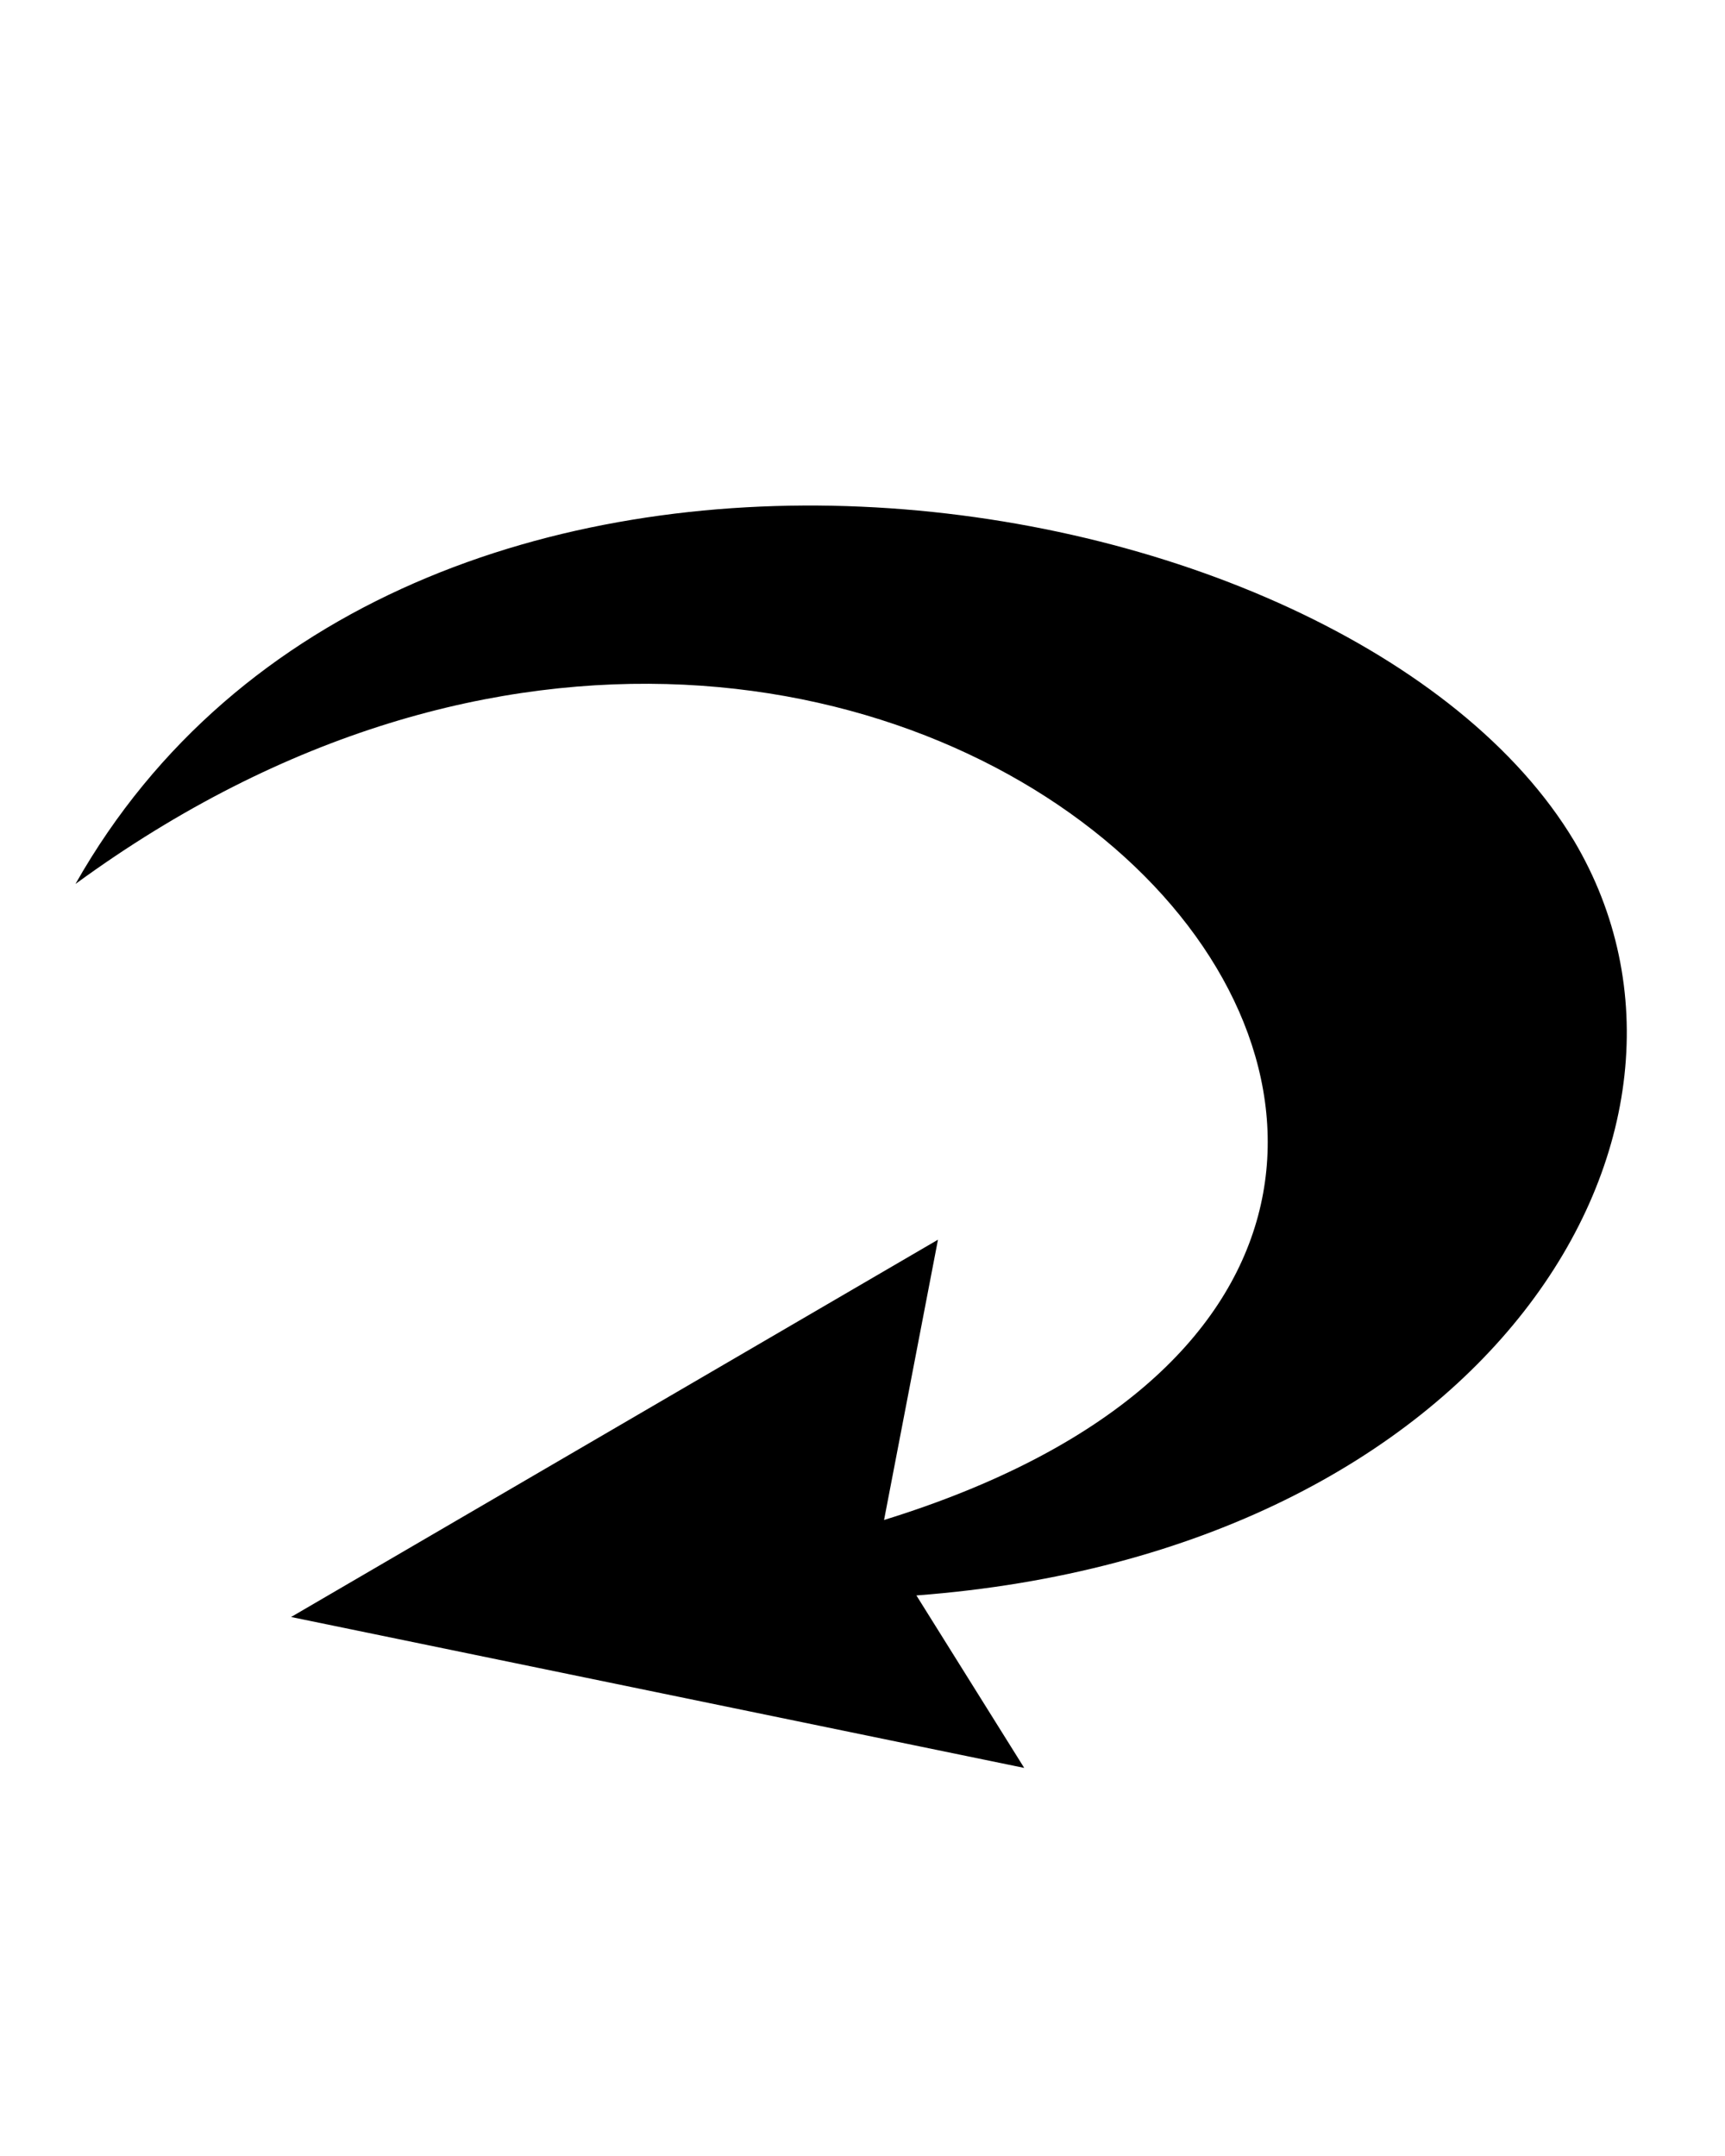 <svg xmlns="http://www.w3.org/2000/svg" viewBox="0 0 16 20">
	<g fill="#000">
		<path d="
			M 0.7,8.2
			C 3.7,2.9 12.5,4.3 14.6,7.8 16.2,10.5 13.8,14.4 8.5,14.8
			L 9.5,16.4 2.7,15.0 8.7,11.5 8.2,14.1
			C 16.6,11.5 8.5,2.5 0.7,8.2
			Z"/>
	</g>
</svg>
